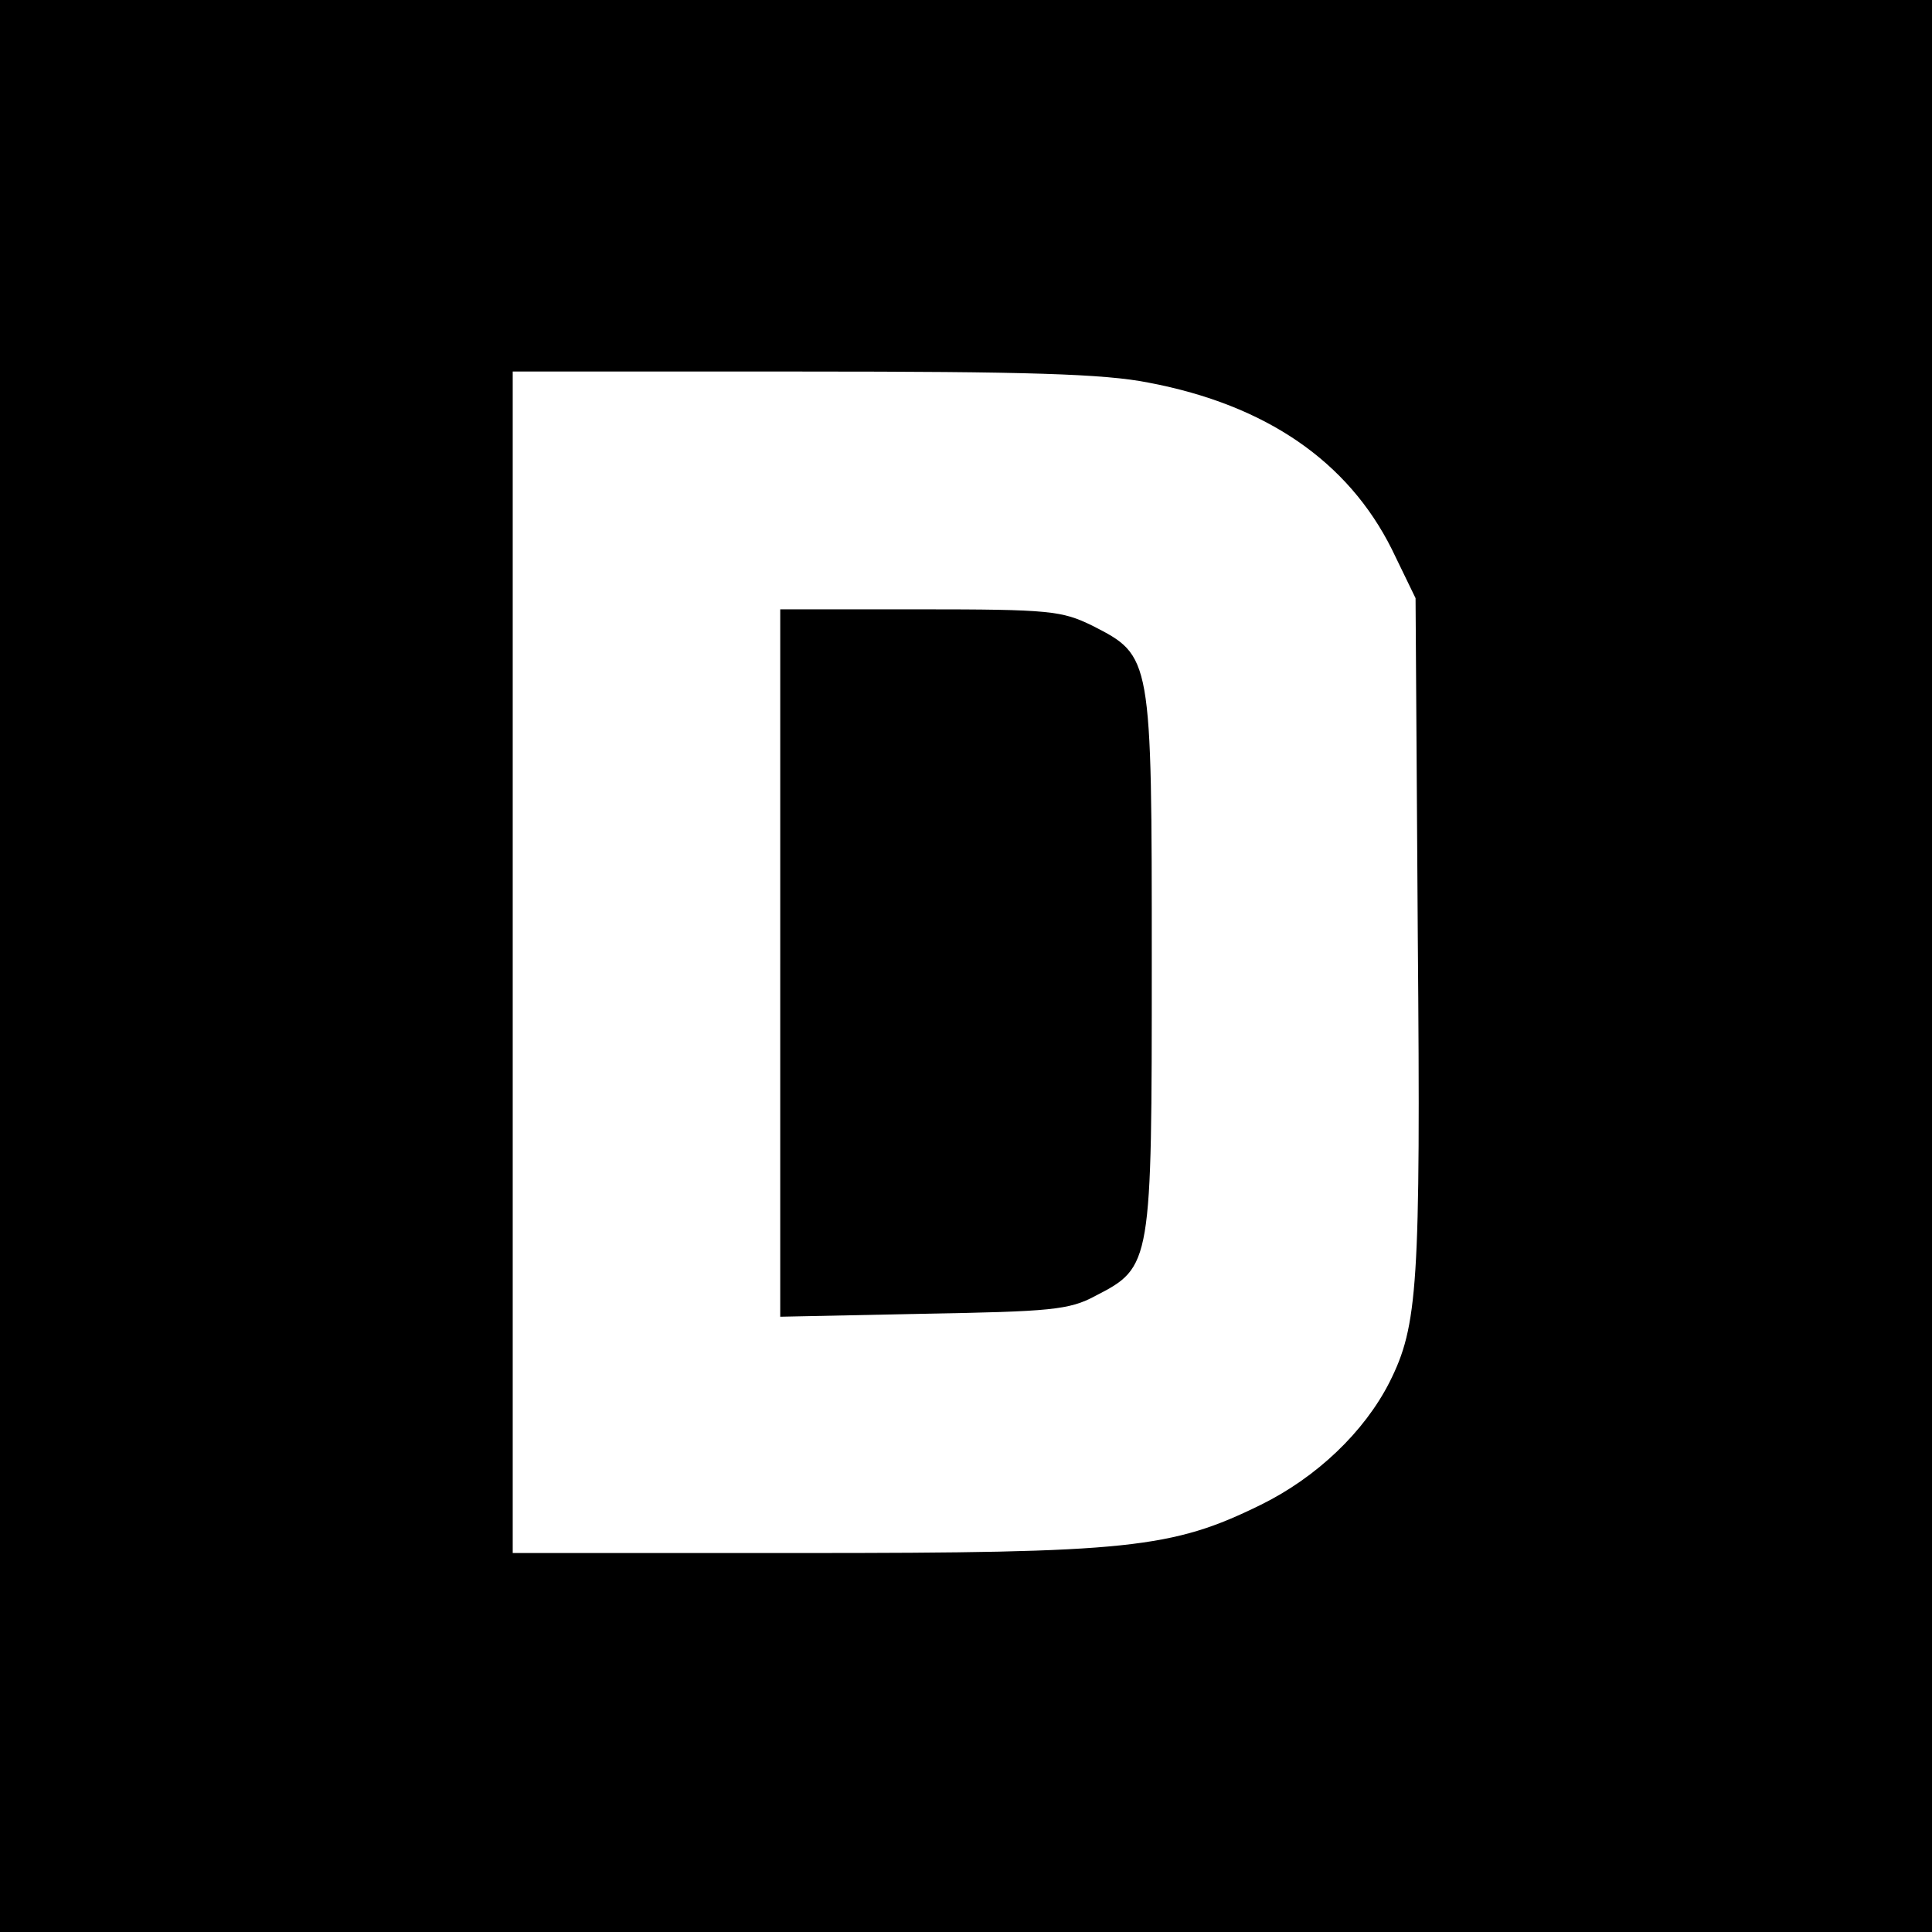 <?xml version="1.0" standalone="no"?>
<!DOCTYPE svg PUBLIC "-//W3C//DTD SVG 20010904//EN"
 "http://www.w3.org/TR/2001/REC-SVG-20010904/DTD/svg10.dtd">
<svg version="1.0" xmlns="http://www.w3.org/2000/svg"
 width="260pt" height="260pt" viewBox="0 0 260 260"
 preserveAspectRatio="xMidYMid meet">
<g transform="translate(0,260) scale(0.1,-0.1)"
fill="#000000" stroke="none">
<path d="M0 1300 l0 -1300 1300 0 1300 0 0 1300 0 1300 -1300 0 -1300 0 0
-1300z m1546 785 c158 -30 268 -106 327 -224 l32 -66 3 -455 c4 -472 0 -524
-38 -600 -34 -67 -98 -128 -173 -165 -120 -59 -178 -65 -618 -65 l-389 0 0
795 0 795 389 0 c303 0 407 -3 467 -15z"/>
<path d="M1050 1304 l0 -476 193 4 c170 3 196 5 231 24 76 39 76 42 76 449 0
413 0 412 -80 453 -41 20 -57 22 -232 22 l-188 0 0 -476z"/>
</g>
</svg>
